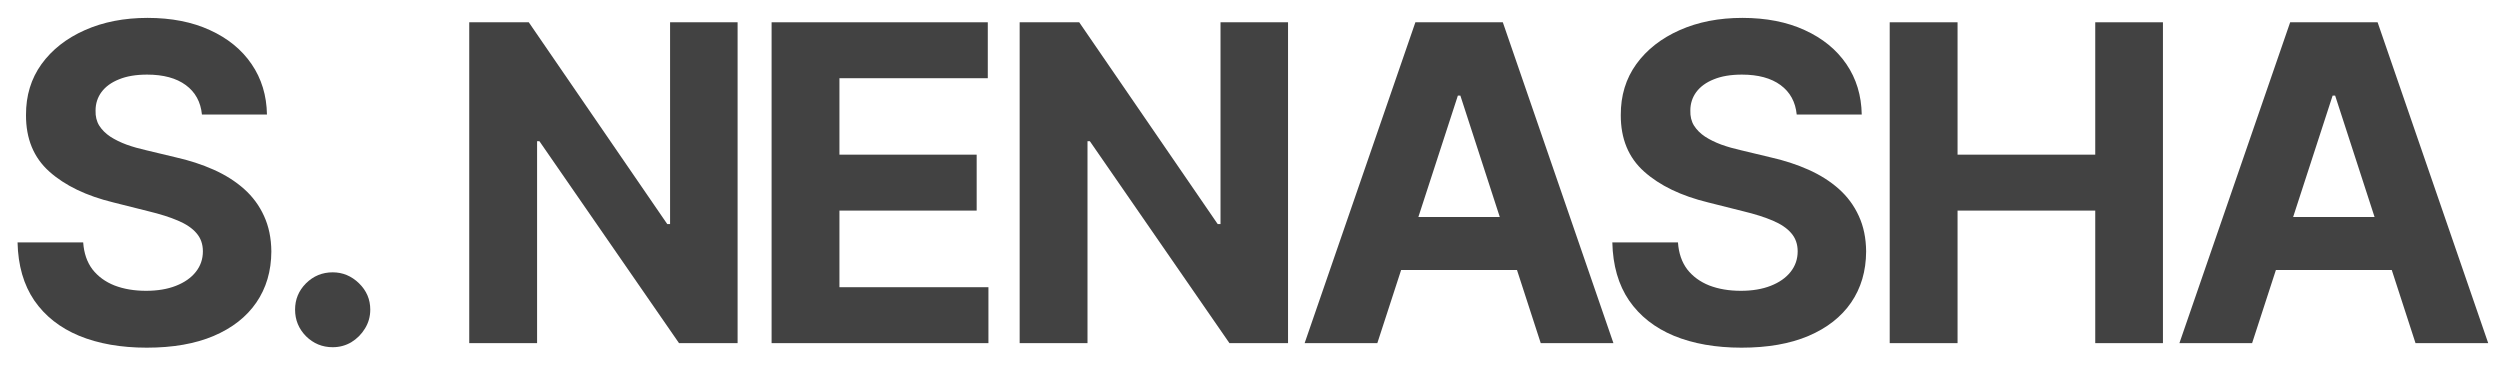 <?xml version="1.0" encoding="UTF-8"?> <svg xmlns="http://www.w3.org/2000/svg" width="102" height="15" viewBox="0 0 102 15" fill="none"><path d="M91.886 14H88.92L93.439 0.909H97.006L101.519 14H98.553L95.274 3.901H95.171L91.886 14ZM91.701 8.854H98.706V11.015H91.701V8.854Z" fill="#424242"></path><path d="M77.1 14V0.909H79.868V6.31H85.486V0.909H88.248V14H85.486V8.592H79.868V14H77.1Z" fill="#424242"></path><path d="M73.306 4.674C73.255 4.158 73.036 3.758 72.648 3.472C72.26 3.187 71.734 3.044 71.069 3.044C70.618 3.044 70.236 3.108 69.925 3.236C69.614 3.359 69.375 3.532 69.209 3.754C69.047 3.975 68.966 4.227 68.966 4.508C68.958 4.742 69.007 4.947 69.113 5.121C69.224 5.296 69.375 5.447 69.567 5.575C69.759 5.699 69.981 5.808 70.232 5.901C70.483 5.991 70.752 6.067 71.037 6.131L72.213 6.413C72.784 6.54 73.309 6.711 73.786 6.924C74.263 7.137 74.677 7.399 75.026 7.71C75.375 8.021 75.646 8.388 75.838 8.81C76.034 9.232 76.134 9.715 76.138 10.261C76.134 11.062 75.929 11.756 75.525 12.345C75.124 12.928 74.544 13.382 73.786 13.706C73.032 14.026 72.122 14.185 71.056 14.185C70 14.185 69.079 14.023 68.295 13.7C67.515 13.376 66.906 12.896 66.467 12.261C66.032 11.622 65.804 10.832 65.783 9.89H68.461C68.491 10.329 68.617 10.695 68.838 10.989C69.064 11.279 69.365 11.499 69.74 11.648C70.119 11.793 70.547 11.865 71.025 11.865C71.493 11.865 71.9 11.797 72.245 11.661C72.595 11.524 72.865 11.335 73.057 11.092C73.249 10.849 73.345 10.57 73.345 10.254C73.345 9.96 73.257 9.713 73.083 9.513C72.912 9.312 72.661 9.142 72.329 9.001C72 8.861 71.598 8.733 71.12 8.618L69.695 8.26C68.591 7.991 67.72 7.572 67.081 7.001C66.441 6.43 66.124 5.661 66.128 4.693C66.124 3.901 66.335 3.208 66.761 2.616C67.191 2.023 67.782 1.561 68.532 1.229C69.282 0.896 70.134 0.73 71.088 0.73C72.06 0.73 72.908 0.896 73.632 1.229C74.361 1.561 74.928 2.023 75.333 2.616C75.737 3.208 75.946 3.894 75.959 4.674H73.306Z" fill="#424242"></path><path d="M56.195 14H53.229L57.748 0.909H61.315L65.828 14H62.862L59.583 3.901H59.481L56.195 14ZM56.01 8.854H63.016V11.015H56.01V8.854Z" fill="#424242"></path><path d="M52.552 0.909V14H50.161L44.466 5.761H44.37V14H41.602V0.909H44.032L49.682 9.142H49.797V0.909H52.552Z" fill="#424242"></path><path d="M31.481 14V0.909H40.302V3.191H34.249V6.31H39.848V8.592H34.249V11.718H40.328V14H31.481Z" fill="#424242"></path><path d="M30.094 0.909V14H27.704L22.008 5.761H21.913V14H19.145V0.909H21.574L27.224 9.142H27.339V0.909H30.094Z" fill="#424242"></path><path d="M13.573 14.166C13.151 14.166 12.789 14.017 12.486 13.719C12.188 13.416 12.039 13.054 12.039 12.632C12.039 12.214 12.188 11.857 12.486 11.558C12.789 11.26 13.151 11.111 13.573 11.111C13.982 11.111 14.34 11.26 14.647 11.558C14.954 11.857 15.107 12.214 15.107 12.632C15.107 12.913 15.035 13.171 14.89 13.405C14.749 13.636 14.564 13.821 14.334 13.962C14.104 14.098 13.85 14.166 13.573 14.166Z" fill="#424242"></path><path d="M8.239 4.674C8.188 4.158 7.969 3.758 7.581 3.472C7.193 3.187 6.667 3.044 6.002 3.044C5.55 3.044 5.169 3.108 4.858 3.236C4.547 3.359 4.308 3.532 4.142 3.754C3.98 3.975 3.899 4.227 3.899 4.508C3.891 4.742 3.94 4.947 4.046 5.121C4.157 5.296 4.308 5.447 4.5 5.575C4.692 5.699 4.913 5.808 5.165 5.901C5.416 5.991 5.685 6.067 5.97 6.131L7.146 6.413C7.717 6.54 8.241 6.711 8.719 6.924C9.196 7.137 9.609 7.399 9.959 7.71C10.308 8.021 10.579 8.388 10.771 8.81C10.966 9.232 11.067 9.715 11.071 10.261C11.067 11.062 10.862 11.756 10.457 12.345C10.057 12.928 9.477 13.382 8.719 13.706C7.964 14.026 7.055 14.185 5.989 14.185C4.932 14.185 4.012 14.023 3.228 13.7C2.448 13.376 1.839 12.896 1.4 12.261C0.965 11.622 0.737 10.832 0.716 9.89H3.394C3.424 10.329 3.55 10.695 3.771 10.989C3.997 11.279 4.298 11.499 4.673 11.648C5.052 11.793 5.48 11.865 5.957 11.865C6.426 11.865 6.833 11.797 7.178 11.661C7.528 11.524 7.798 11.335 7.99 11.092C8.182 10.849 8.278 10.57 8.278 10.254C8.278 9.96 8.19 9.713 8.016 9.513C7.845 9.312 7.594 9.142 7.261 9.001C6.933 8.861 6.53 8.733 6.053 8.618L4.628 8.26C3.524 7.991 2.653 7.572 2.013 7.001C1.374 6.43 1.057 5.661 1.061 4.693C1.057 3.901 1.268 3.208 1.694 2.616C2.124 2.023 2.714 1.561 3.464 1.229C4.214 0.896 5.067 0.73 6.021 0.73C6.993 0.73 7.841 0.896 8.565 1.229C9.294 1.561 9.861 2.023 10.265 2.616C10.67 3.208 10.879 3.894 10.892 4.674H8.239Z" fill="#424242"></path></svg> 